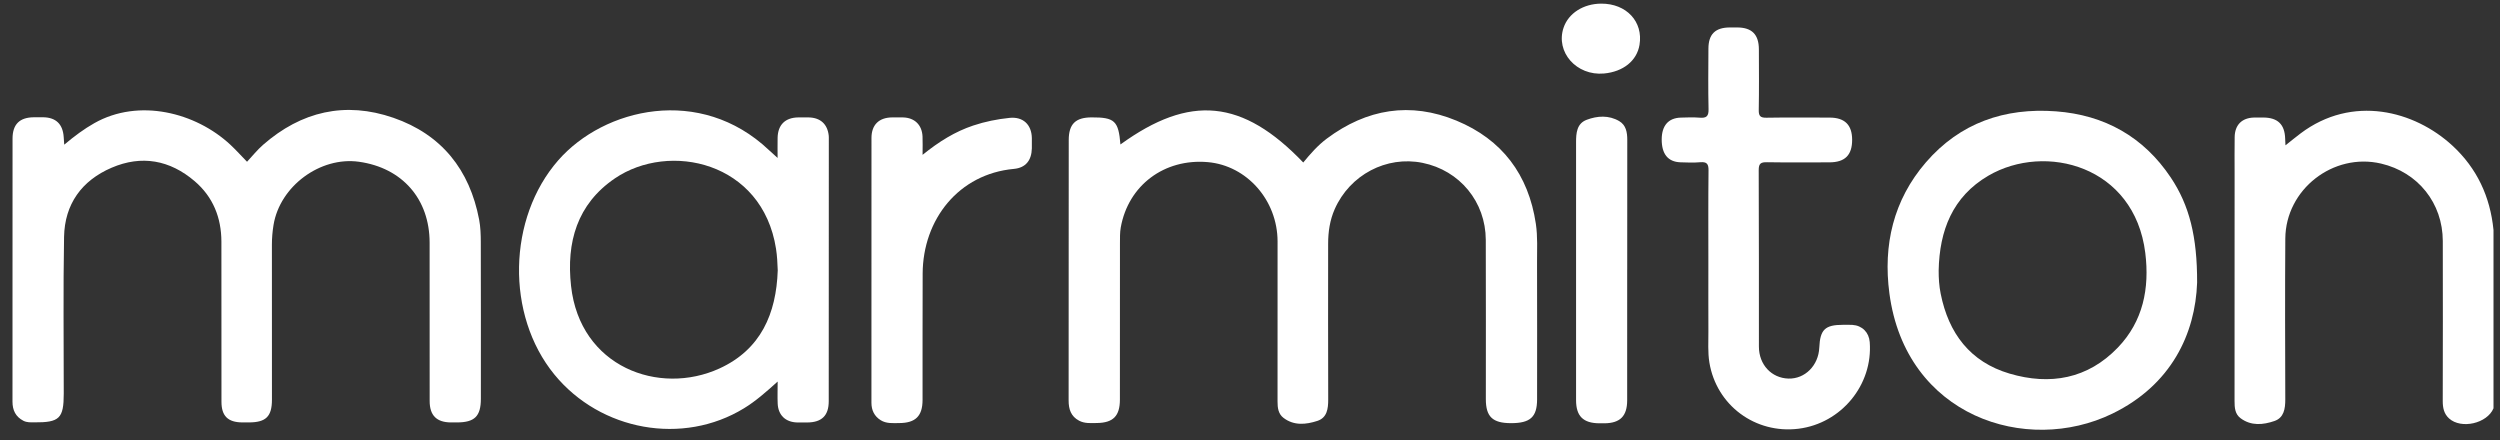 <svg width="176" height="31" viewBox="0 0 176 31" fill="none" xmlns="http://www.w3.org/2000/svg">
<rect x="0" y="0" width="176" height="31" fill="#333333" stroke="none"/>
<path d="M78.878 10.171C83.78 6.618 87.483 6.988 91.749 11.44C92.252 10.827 92.772 10.233 93.409 9.757C96.219 7.66 99.291 7.15 102.535 8.493C105.745 9.822 107.608 12.291 108.124 15.754C108.259 16.665 108.206 17.578 108.208 18.49C108.218 21.699 108.213 24.908 108.211 28.117C108.209 29.36 107.729 29.794 106.369 29.79C105.077 29.788 104.603 29.337 104.603 28.1C104.602 24.363 104.614 20.625 104.599 16.888C104.59 14.203 102.76 11.995 100.147 11.465C97.607 10.949 95.032 12.306 93.963 14.724C93.621 15.499 93.502 16.319 93.501 17.158C93.498 20.814 93.493 24.469 93.506 28.125C93.508 28.78 93.424 29.409 92.743 29.631C91.947 29.889 91.101 29.983 90.362 29.421C89.992 29.141 89.937 28.715 89.939 28.268C89.946 24.511 89.947 20.753 89.941 16.996C89.936 14.099 87.779 11.654 85.029 11.414C81.969 11.147 79.432 13.044 78.901 16.013C78.838 16.369 78.847 16.741 78.845 17.107C78.841 20.782 78.843 24.459 78.841 28.135C78.839 29.286 78.369 29.766 77.222 29.78C76.798 29.785 76.365 29.827 75.968 29.617C75.393 29.314 75.229 28.803 75.231 28.191C75.238 24.637 75.235 21.082 75.235 17.528C75.235 14.969 75.232 12.409 75.239 9.851C75.243 8.73 75.718 8.269 76.841 8.264C78.472 8.257 78.744 8.506 78.878 10.171Z" fill="white"/>
<path d="M4.522 10.185C5.253 9.572 5.916 9.079 6.639 8.671C9.772 6.898 13.771 7.912 16.215 10.186C16.624 10.568 17 10.987 17.391 11.388C17.765 10.989 18.109 10.555 18.518 10.197C21.214 7.839 24.307 7.12 27.694 8.292C31.083 9.465 33.066 11.948 33.732 15.466C33.83 15.98 33.846 16.516 33.848 17.042C33.858 20.718 33.854 24.393 33.853 28.069C33.853 29.31 33.415 29.738 32.159 29.739C32.016 29.739 31.875 29.74 31.732 29.739C30.732 29.727 30.249 29.244 30.248 28.231C30.244 24.515 30.249 20.798 30.245 17.082C30.243 14.011 28.32 11.814 25.27 11.388C22.545 11.008 19.706 13.106 19.257 15.834C19.181 16.296 19.142 16.758 19.142 17.227C19.148 20.863 19.146 24.497 19.145 28.133C19.145 29.32 18.725 29.734 17.531 29.738C17.369 29.738 17.206 29.739 17.044 29.738C16.043 29.727 15.591 29.283 15.591 28.286C15.587 24.529 15.594 20.772 15.587 17.015C15.583 15.324 15 13.863 13.704 12.755C11.961 11.266 9.971 10.9 7.859 11.807C5.753 12.711 4.551 14.37 4.51 16.68C4.444 20.354 4.489 24.031 4.488 27.706C4.488 29.455 4.189 29.747 2.419 29.734C2.157 29.732 1.894 29.751 1.646 29.622C1.097 29.337 0.879 28.875 0.879 28.276C0.881 22.103 0.878 15.929 0.883 9.756C0.884 8.749 1.382 8.265 2.38 8.256C2.603 8.253 2.828 8.252 3.051 8.256C3.939 8.271 4.424 8.743 4.484 9.642C4.491 9.78 4.502 9.92 4.522 10.185Z" fill="white"/>
<path d="M54.747 26.861C53.931 27.596 53.207 28.237 52.38 28.742C48.08 31.377 42.286 30.346 39.028 26.366C35.593 22.17 35.741 15.352 39.3 11.286C42.528 7.597 49.299 5.998 54.121 10.555C54.292 10.717 54.47 10.871 54.743 11.119C54.743 10.564 54.734 10.128 54.744 9.692C54.766 8.78 55.282 8.279 56.198 8.266C56.442 8.262 56.686 8.262 56.929 8.266C57.756 8.282 58.255 8.736 58.343 9.55C58.352 9.631 58.349 9.712 58.349 9.794C58.348 15.945 58.349 22.098 58.343 28.249C58.342 29.26 57.852 29.731 56.842 29.742C56.598 29.744 56.354 29.748 56.11 29.741C55.297 29.716 54.786 29.227 54.749 28.413C54.728 27.938 54.747 27.459 54.747 26.861ZM54.753 19.036C54.734 18.522 54.711 18.02 54.632 17.514C53.673 11.369 47.11 9.961 43.291 12.556C40.621 14.371 39.864 17.062 40.202 20.132C40.829 25.836 46.397 27.883 50.648 25.941C53.561 24.608 54.649 22.088 54.753 19.036Z" fill="white"/>
<path d="M154.677 19.896C154.551 23.487 152.868 27.101 148.704 29.123C142.66 32.057 134.159 29.316 133.013 20.65C132.563 17.255 133.291 14.087 135.58 11.434C137.987 8.644 141.137 7.571 144.738 7.838C148.151 8.092 150.903 9.623 152.824 12.499C154.136 14.462 154.686 16.665 154.677 19.896ZM136.482 19.034C136.479 19.589 136.515 20.133 136.623 20.673C137.18 23.465 138.696 25.48 141.475 26.302C144.328 27.144 146.98 26.674 149.097 24.468C150.873 22.618 151.336 20.306 151.028 17.808C150.268 11.665 143.989 10.033 139.984 12.367C137.454 13.845 136.54 16.232 136.482 19.034Z" fill="white"/>
<path d="M175.542 16.19C175.542 20.374 175.542 24.559 175.543 28.743C175.099 29.813 173.267 30.234 172.412 29.456C172.056 29.132 171.968 28.71 171.969 28.241C171.978 24.485 171.982 20.727 171.973 16.971C171.967 14.296 170.23 12.127 167.632 11.517C164.262 10.727 160.91 13.331 160.886 16.794C160.859 20.571 160.873 24.348 160.884 28.125C160.885 28.779 160.787 29.41 160.121 29.639C159.328 29.911 158.484 29.999 157.739 29.445C157.339 29.148 157.312 28.696 157.312 28.234C157.317 22.893 157.316 17.552 157.316 12.212C157.316 11.359 157.306 10.505 157.32 9.654C157.333 8.792 157.828 8.3 158.679 8.275C158.902 8.269 159.126 8.273 159.349 8.274C160.357 8.284 160.845 8.759 160.875 9.755C160.879 9.888 160.887 10.021 160.897 10.231C161.293 9.918 161.618 9.651 161.952 9.399C165.603 6.643 169.978 7.785 172.653 10.255C174.383 11.85 175.311 13.855 175.542 16.19Z" fill="white"/>
<path d="M120.269 18.515C120.269 16.342 120.256 14.169 120.28 11.996C120.285 11.537 120.157 11.383 119.699 11.421C119.234 11.46 118.765 11.443 118.298 11.426C117.423 11.393 116.98 10.839 116.984 9.811C116.989 8.844 117.452 8.308 118.321 8.28C118.767 8.265 119.217 8.249 119.661 8.285C120.126 8.323 120.295 8.189 120.282 7.689C120.248 6.268 120.267 4.845 120.273 3.424C120.276 2.41 120.752 1.942 121.763 1.933C121.946 1.931 122.129 1.931 122.312 1.933C123.339 1.941 123.823 2.432 123.825 3.478C123.829 4.899 123.842 6.321 123.816 7.742C123.808 8.169 123.929 8.295 124.358 8.287C125.84 8.262 127.323 8.275 128.805 8.279C129.871 8.281 130.386 8.791 130.391 9.831C130.395 10.919 129.889 11.427 128.792 11.429C127.329 11.432 125.867 11.445 124.406 11.421C123.975 11.413 123.811 11.494 123.813 11.978C123.834 16.12 123.822 20.264 123.827 24.407C123.828 25.674 124.716 26.619 125.91 26.652C127.072 26.683 128.022 25.729 128.078 24.474C128.134 23.201 128.48 22.869 129.745 22.867C129.968 22.867 130.192 22.86 130.415 22.873C131.097 22.917 131.577 23.4 131.629 24.084C131.862 27.092 129.628 29.807 126.613 30.183C123.58 30.56 120.837 28.543 120.34 25.517C120.223 24.803 120.275 24.058 120.271 23.328C120.263 21.724 120.269 20.12 120.269 18.515Z" fill="white"/>
<path d="M64.949 10.901C66.105 9.966 67.233 9.266 68.516 8.837C69.349 8.559 70.202 8.389 71.071 8.299C72.014 8.2 72.624 8.765 72.642 9.715C72.647 9.959 72.647 10.203 72.642 10.447C72.622 11.291 72.208 11.813 71.382 11.89C67.492 12.245 64.971 15.446 64.955 19.262C64.943 22.227 64.951 25.193 64.948 28.158C64.946 29.29 64.453 29.779 63.308 29.784C62.864 29.786 62.405 29.834 62.003 29.584C61.552 29.303 61.349 28.879 61.349 28.353C61.349 22.138 61.345 15.923 61.352 9.708C61.353 8.783 61.884 8.278 62.792 8.266C63.056 8.263 63.319 8.26 63.584 8.267C64.387 8.289 64.906 8.791 64.946 9.6C64.965 9.983 64.949 10.369 64.949 10.901Z" fill="white"/>
<path d="M114.554 18.989C114.554 22.054 114.555 25.119 114.553 28.186C114.551 29.291 114.061 29.786 112.966 29.8C112.844 29.802 112.722 29.802 112.6 29.8C111.458 29.793 110.957 29.302 110.955 28.175C110.951 26.693 110.955 25.21 110.955 23.729C110.956 19.161 110.96 14.593 110.955 10.025C110.954 9.365 111.005 8.697 111.702 8.434C112.45 8.151 113.258 8.098 113.988 8.523C114.473 8.806 114.562 9.315 114.56 9.853C114.553 12.899 114.556 15.943 114.556 18.989C114.556 18.989 114.555 18.989 114.554 18.989Z" fill="white"/>
<path d="M112.723 0.256C114.501 0.247 115.693 1.527 115.422 3.157C115.237 4.275 114.28 5.048 112.925 5.174C110.985 5.353 109.494 3.665 110.077 1.946C110.421 0.932 111.47 0.262 112.723 0.256Z" fill="white"/>
</svg>
